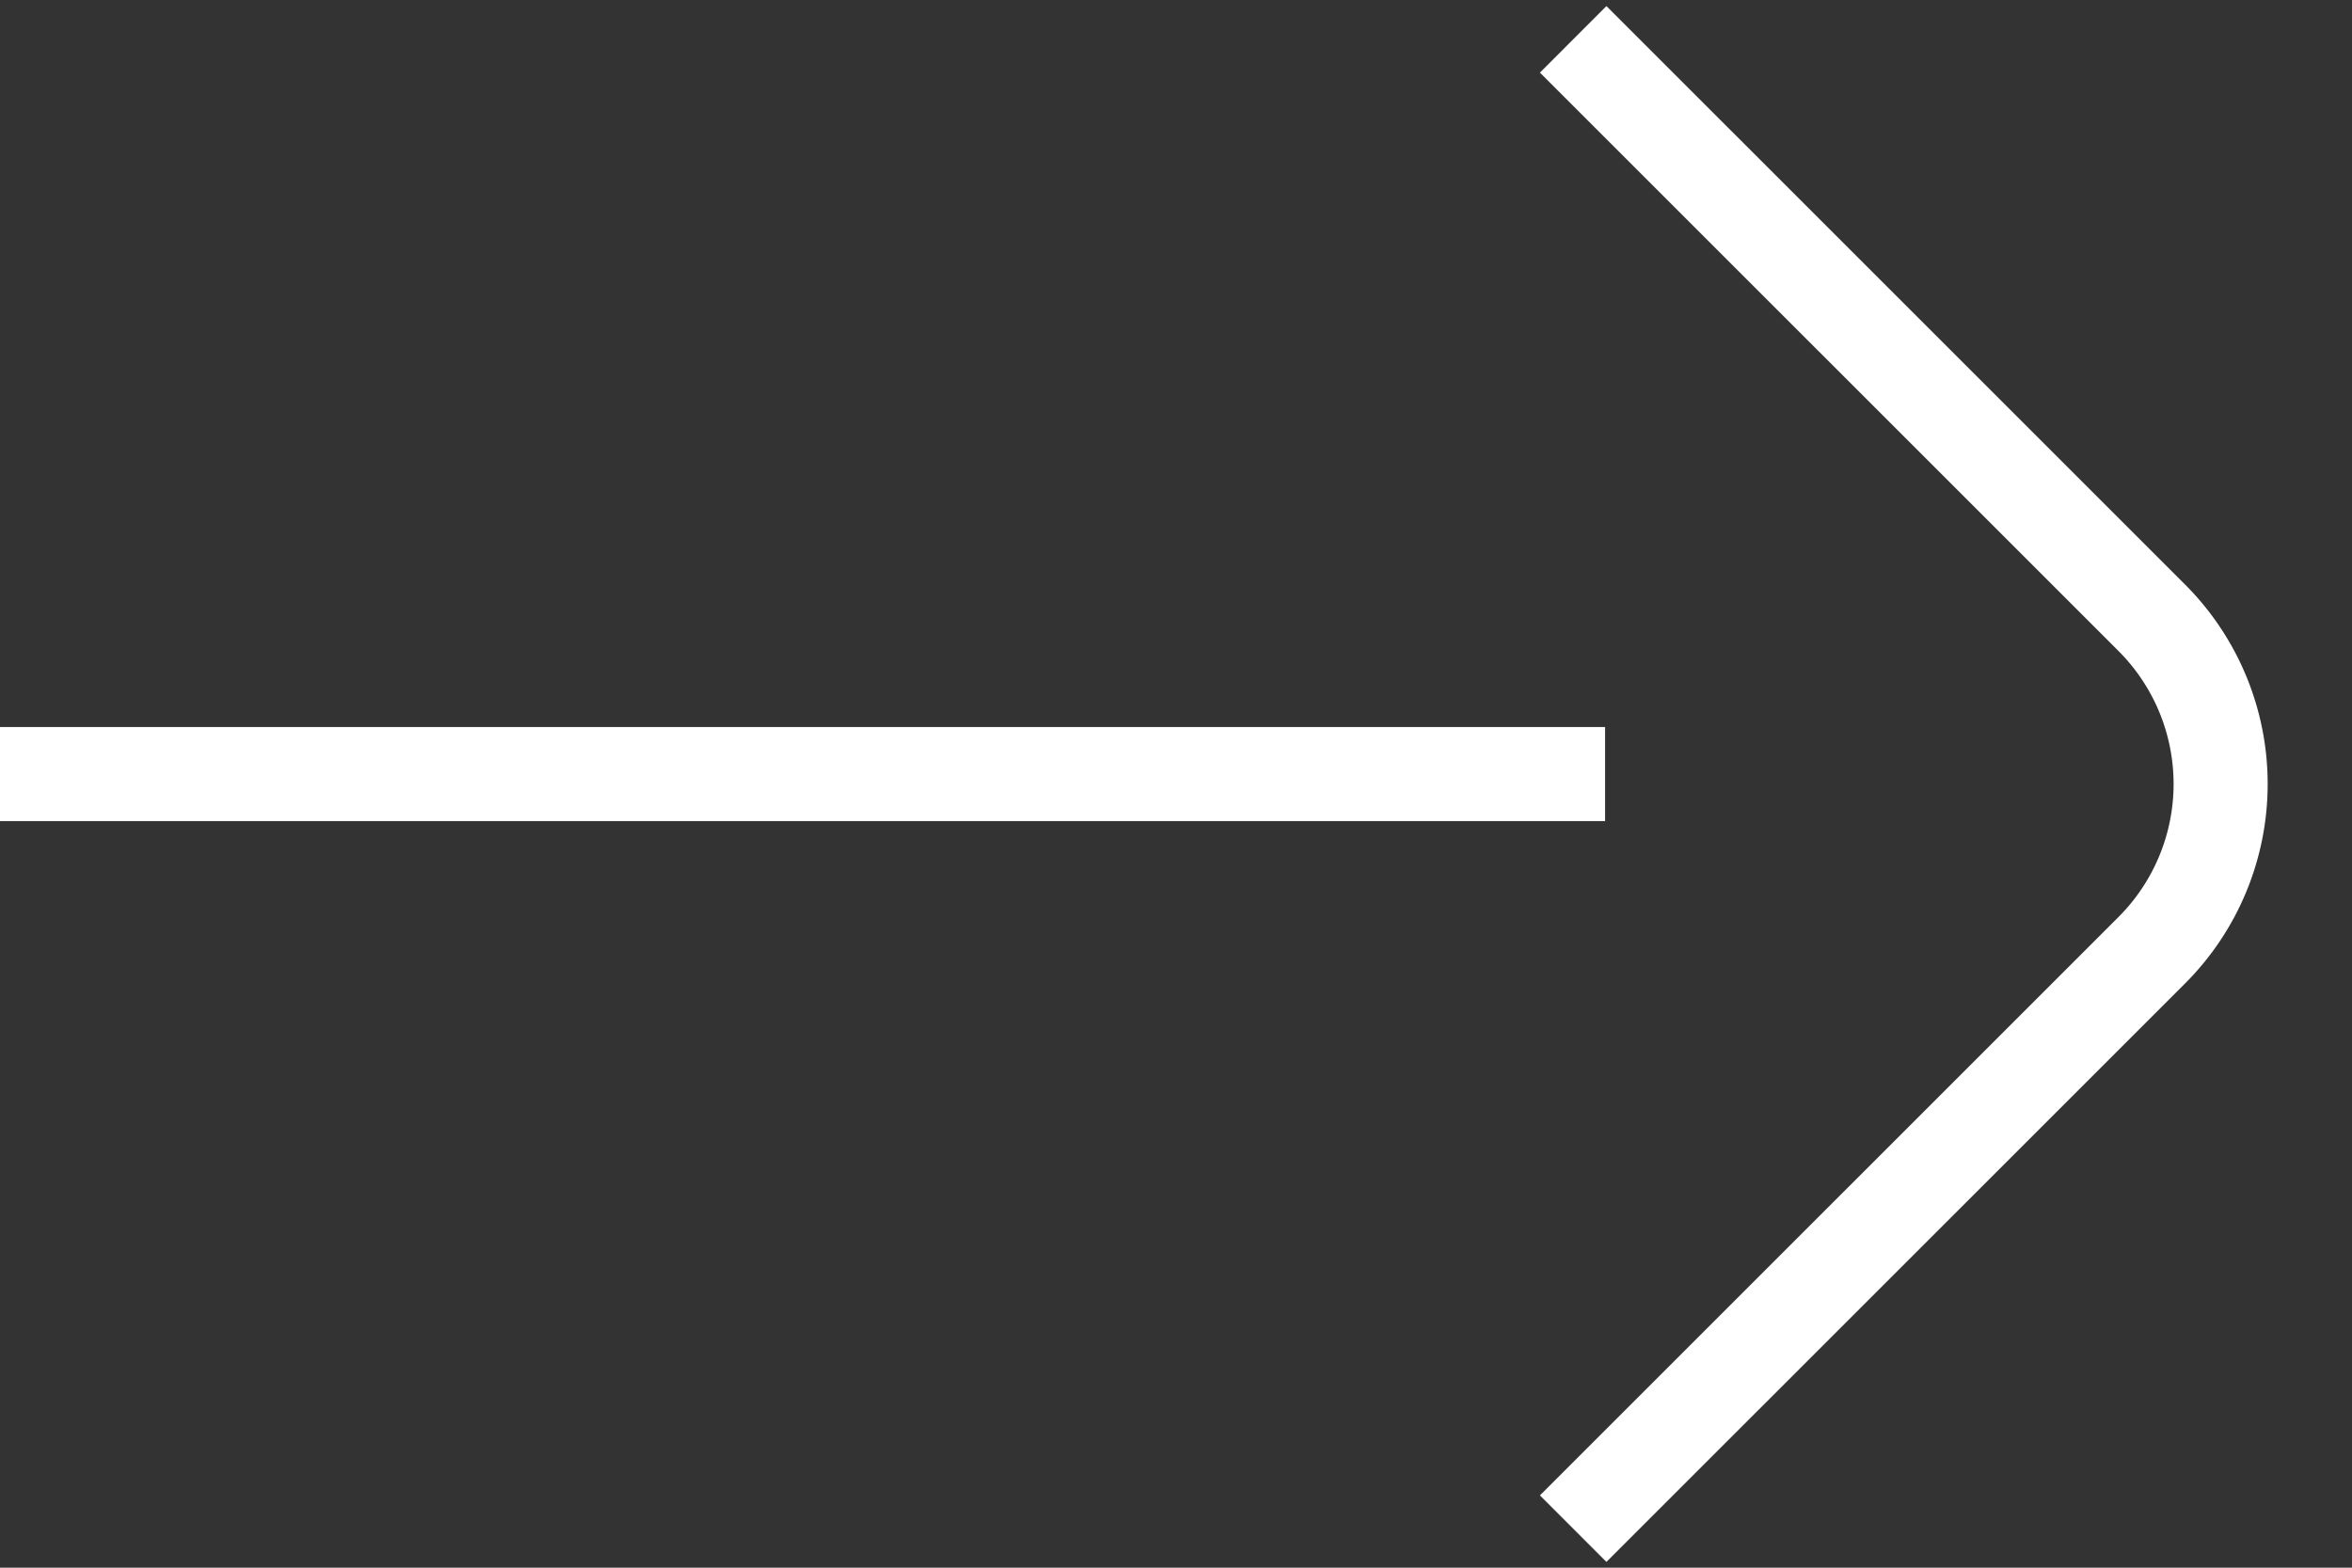 <svg xmlns="http://www.w3.org/2000/svg" width="30" height="20" fill="none" viewBox="0 0 30 20">
  <rect x="0" y="0" width="30" height="20" fill="#333333" stroke="none"/>
  <path stroke="#fff" stroke-width="1.2" d="M20.473 9.875H0M20.066.502l7.38 7.379a3 3 0 0 1 0 4.242l-7.38 7.379"/>
</svg>
